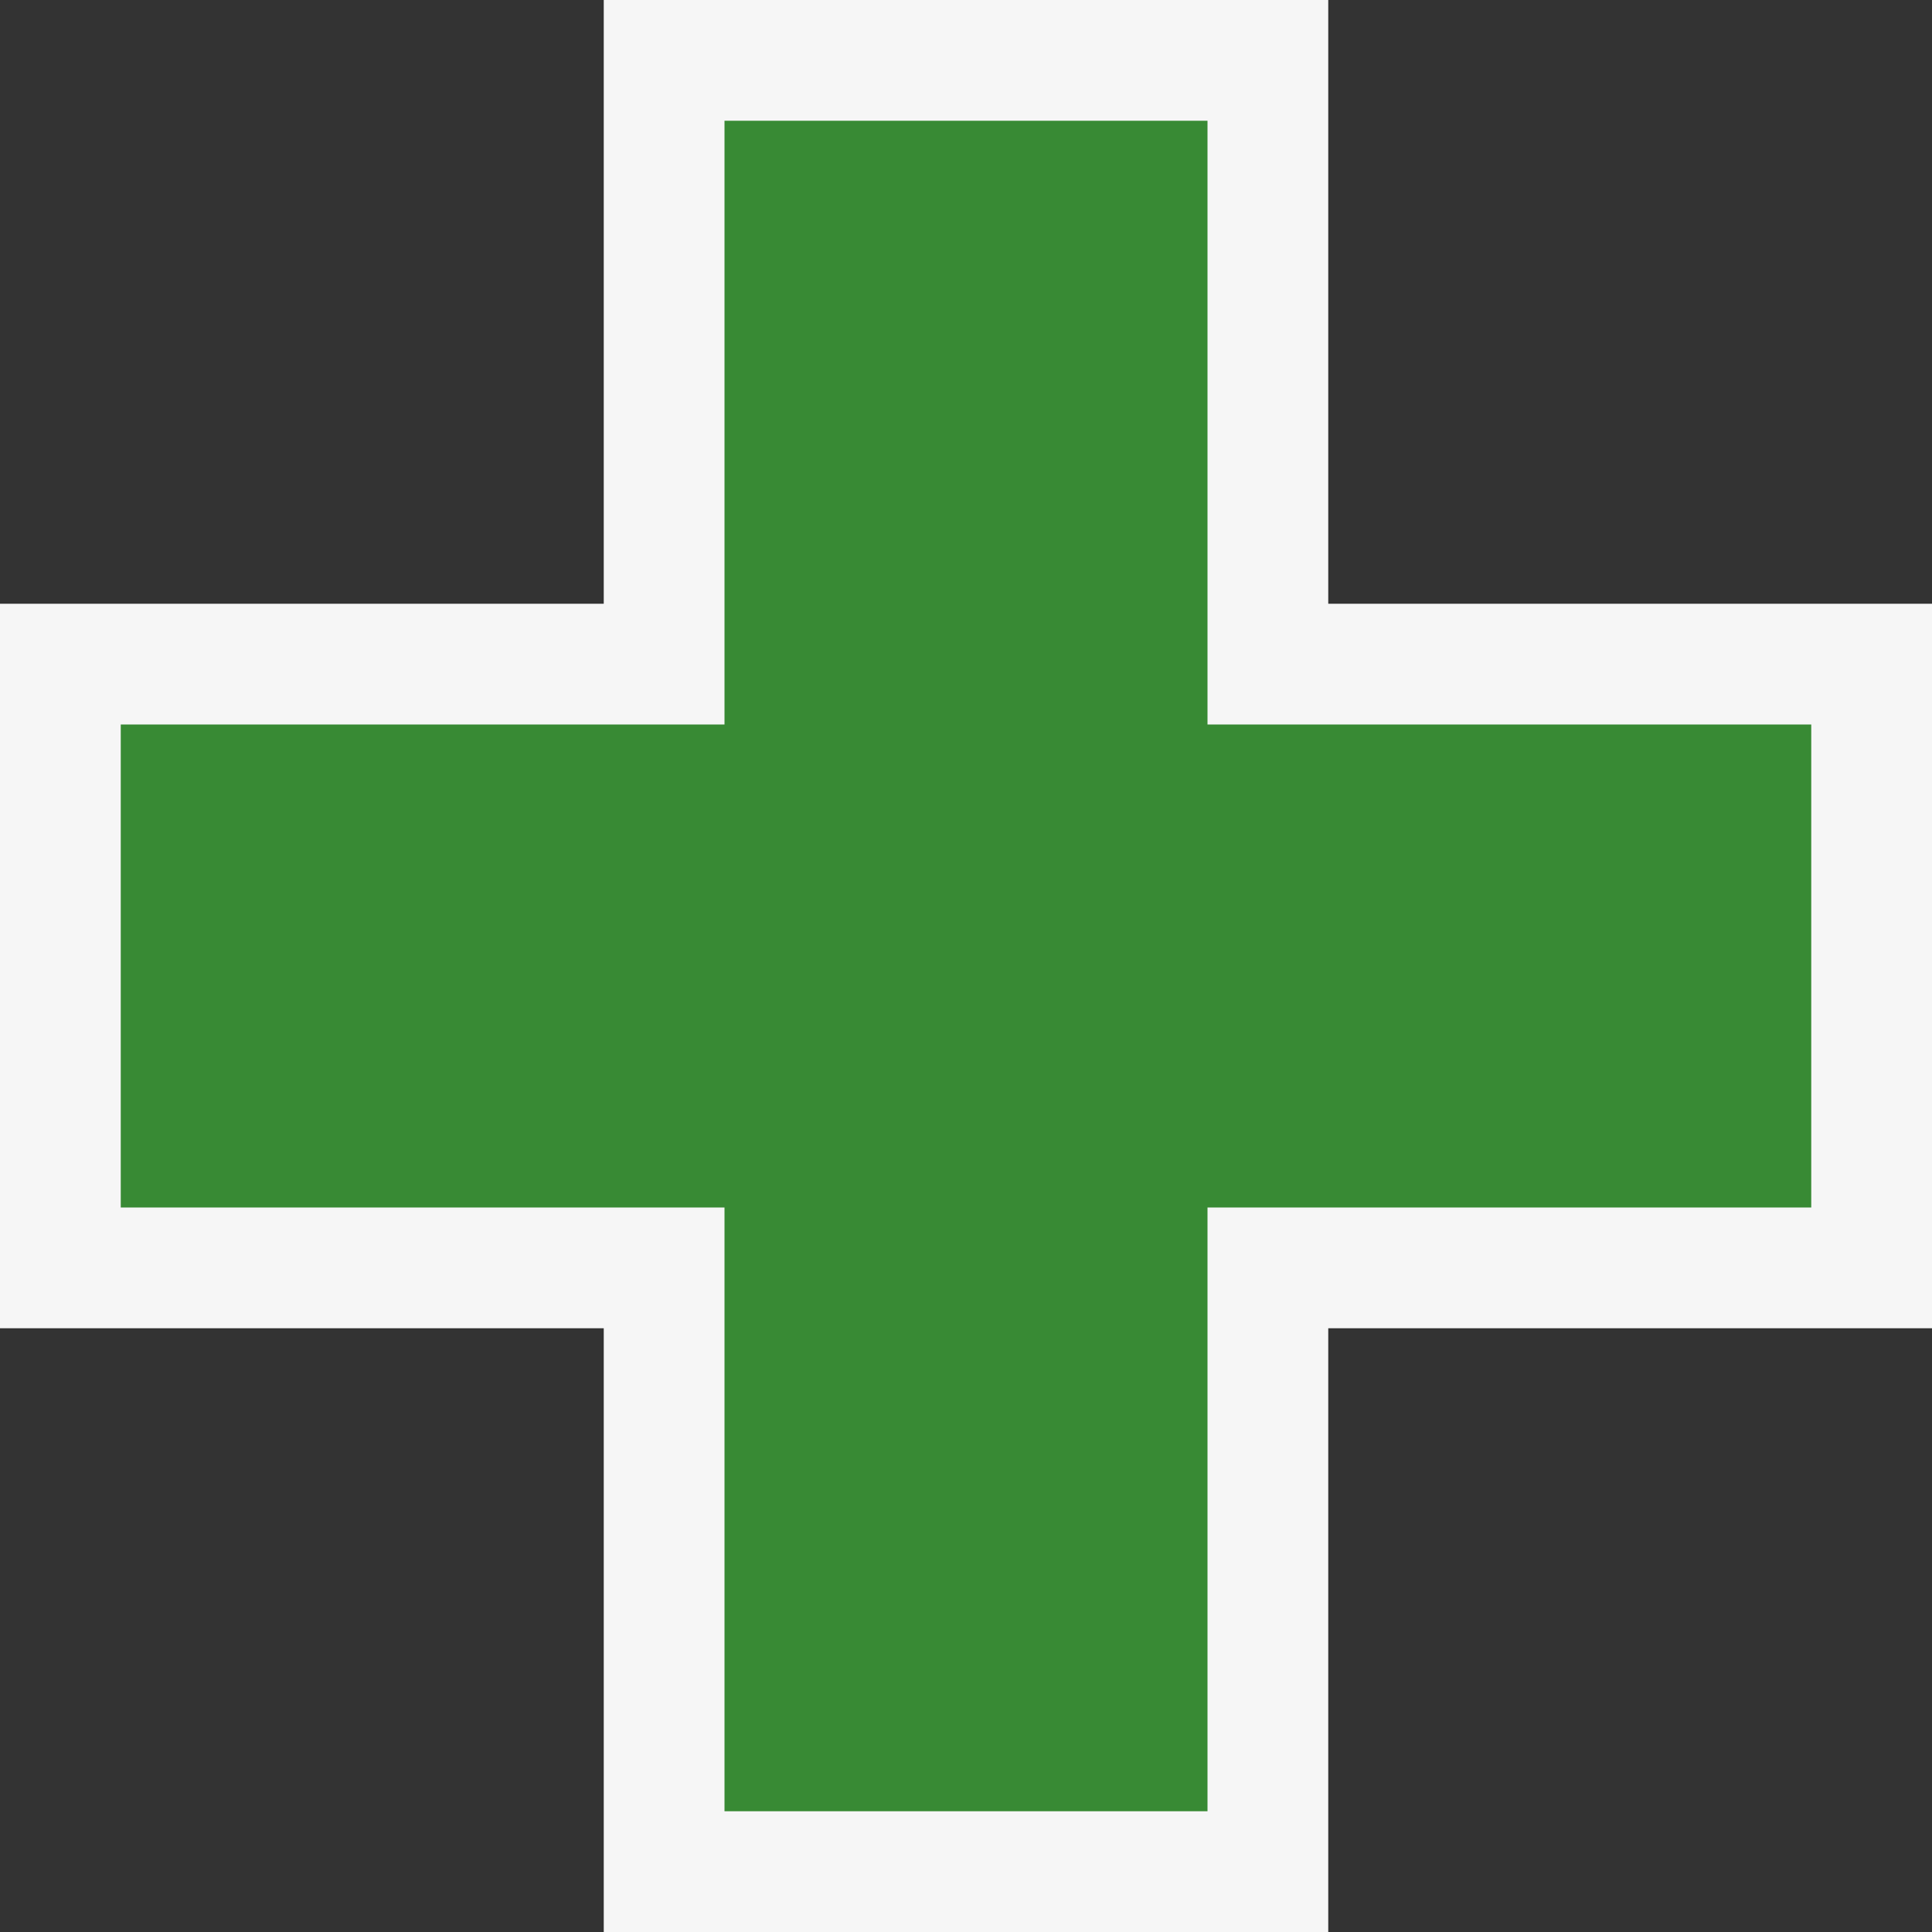 <svg xmlns="http://www.w3.org/2000/svg" width="16" height="16">
    <rect width="100%" height="100%" fill="#333333" stroke="none"/>
    <style type="text/css">.icon-canvas-transparent{opacity:0;fill:#F6F6F6;} .icon-vs-out{fill:#F6F6F6;} .icon-vs-action-green{fill:#388A34;}
    </style>
    <path class="icon-canvas-transparent" d="M16 16h-16v-16h16v16z" id="canvas"/>
    <path class="icon-vs-out" d="M0 5h5v-5h6v5h5v6h-5v5h-6v-5h-5v-6z" id="outline"/>
    <path class="icon-vs-action-green" d="M10 6h5v4h-5v5h-4v-5h-5v-4h5v-5h4v5z" id="iconBg"/>
</svg>